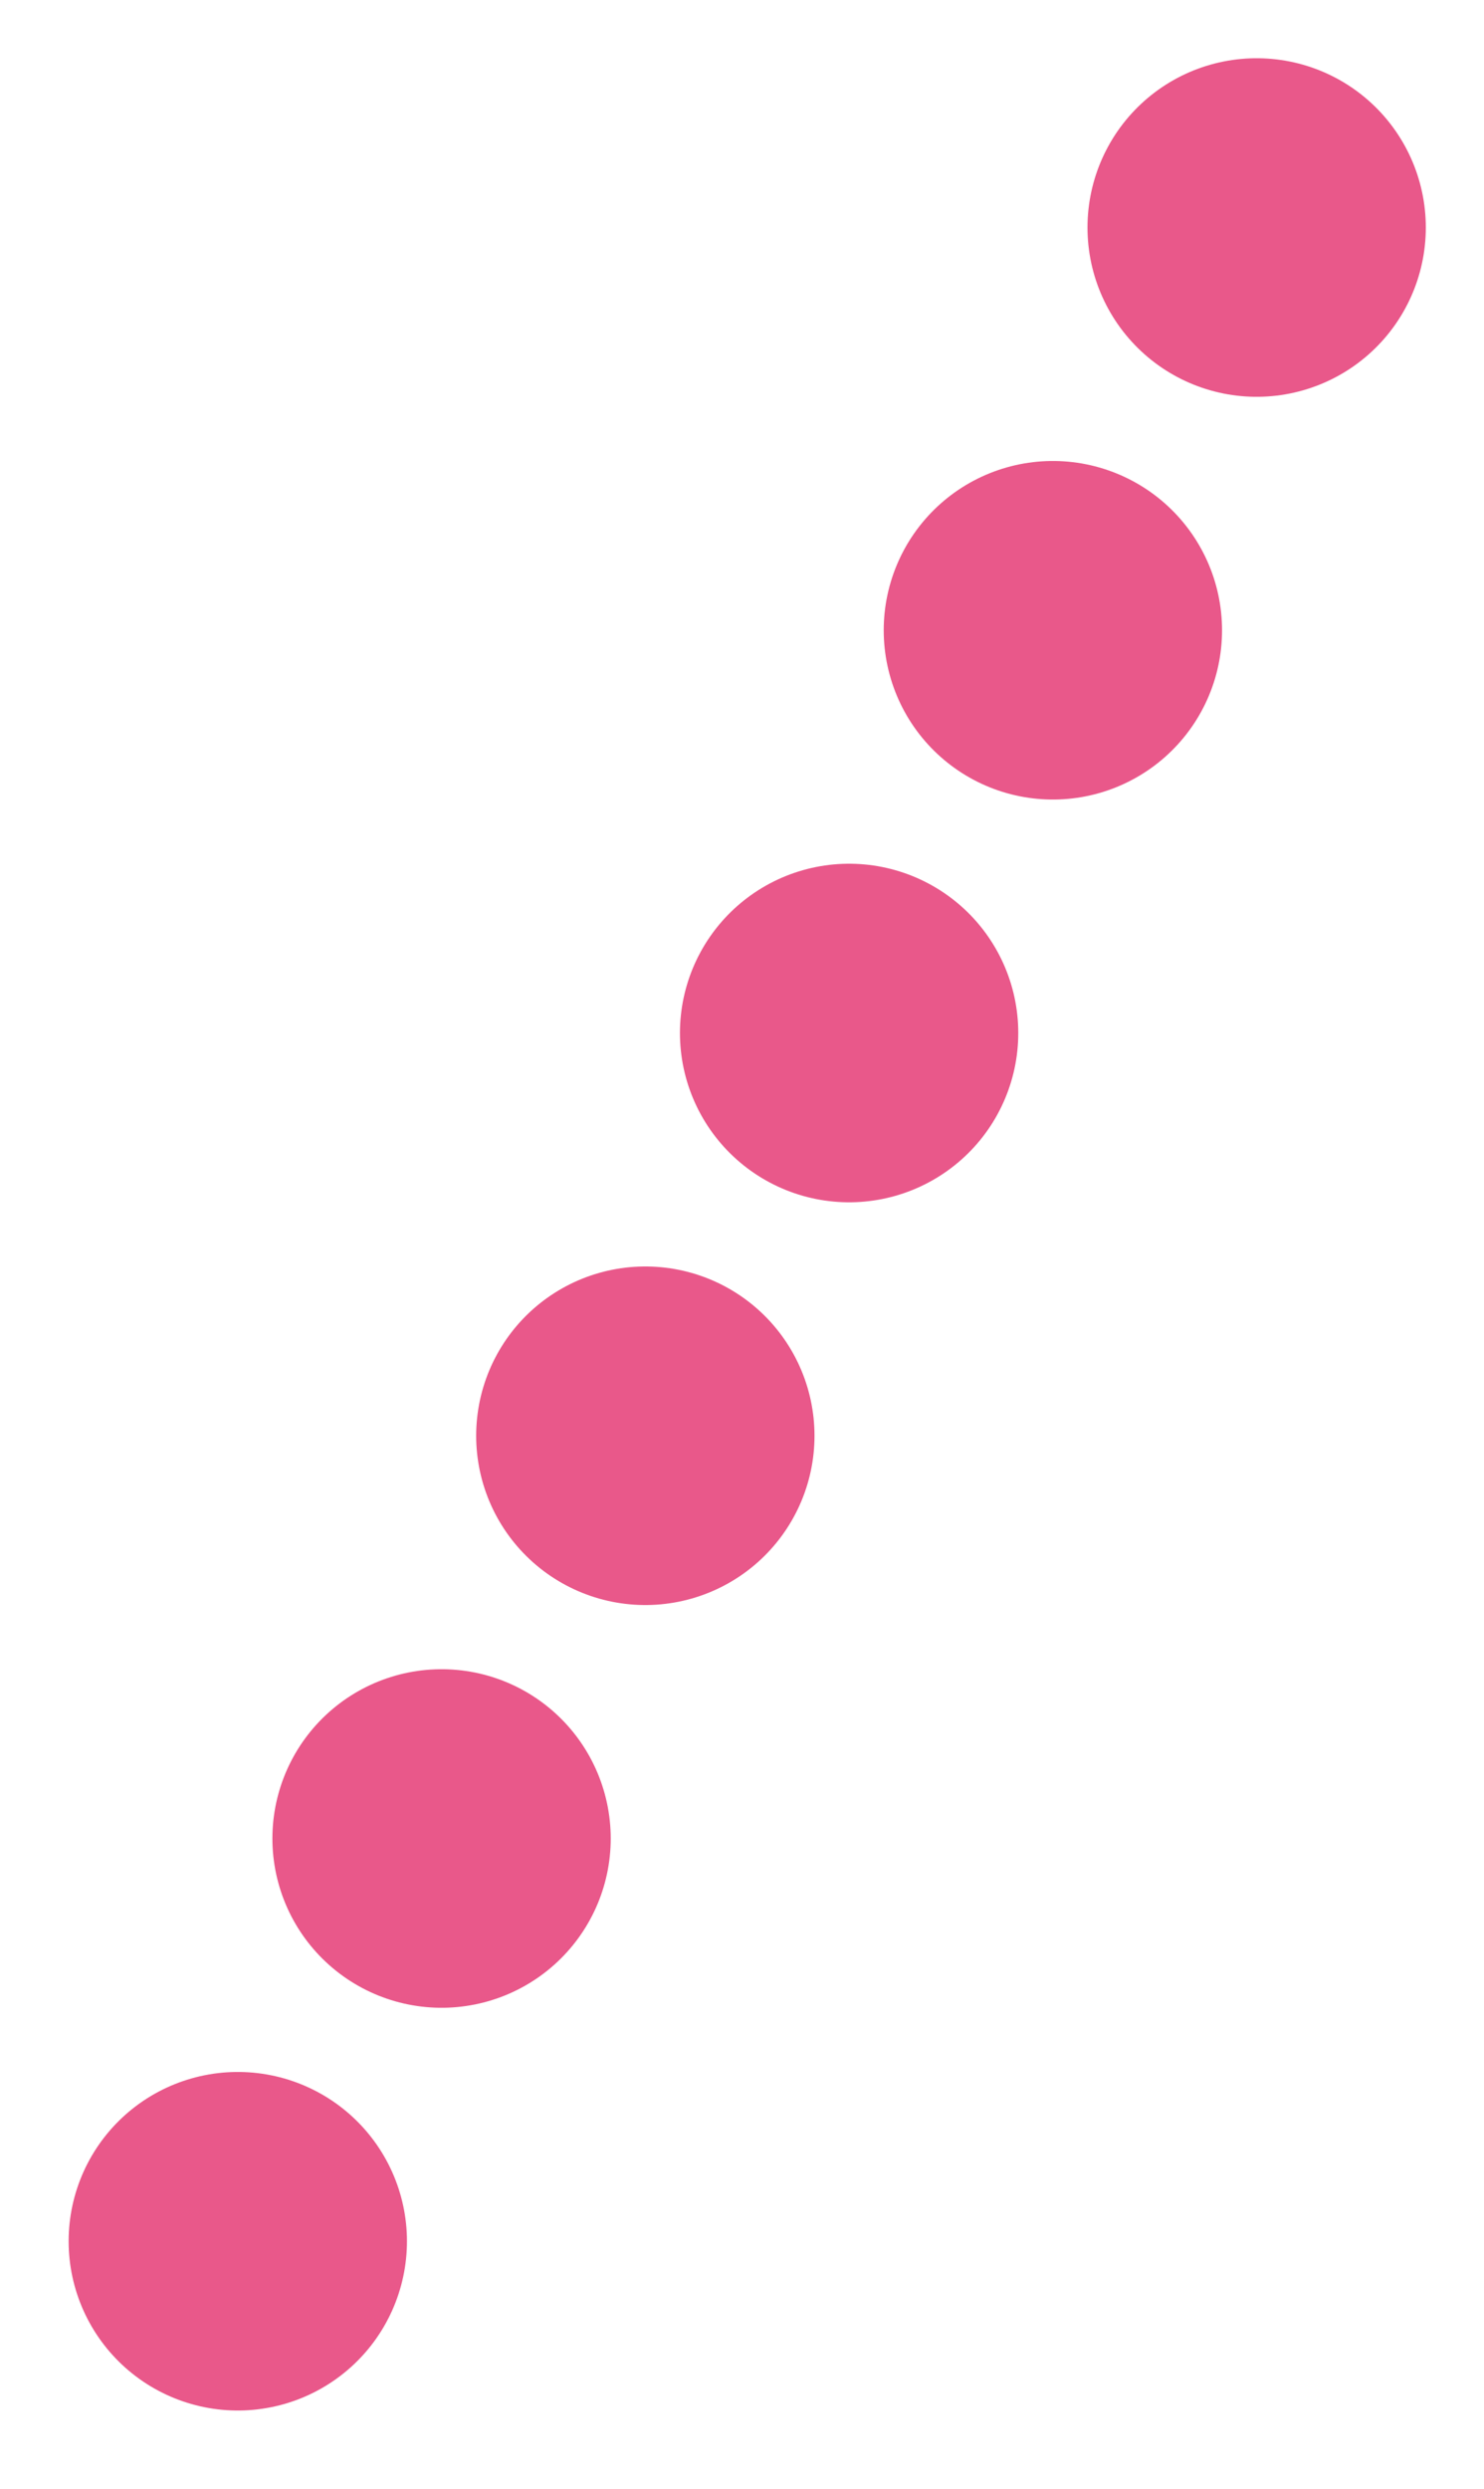 <svg xmlns="http://www.w3.org/2000/svg" width="13.159" height="22.057" viewBox="0 0 13.159 22.057">
  <line id="線_145" data-name="線 145" x1="9.127" y2="18.026" transform="translate(2.016 2.016)" fill="none" stroke="#e9588a" stroke-linecap="round" stroke-linejoin="round" stroke-width="3" stroke-dasharray="0 4"/>
</svg>